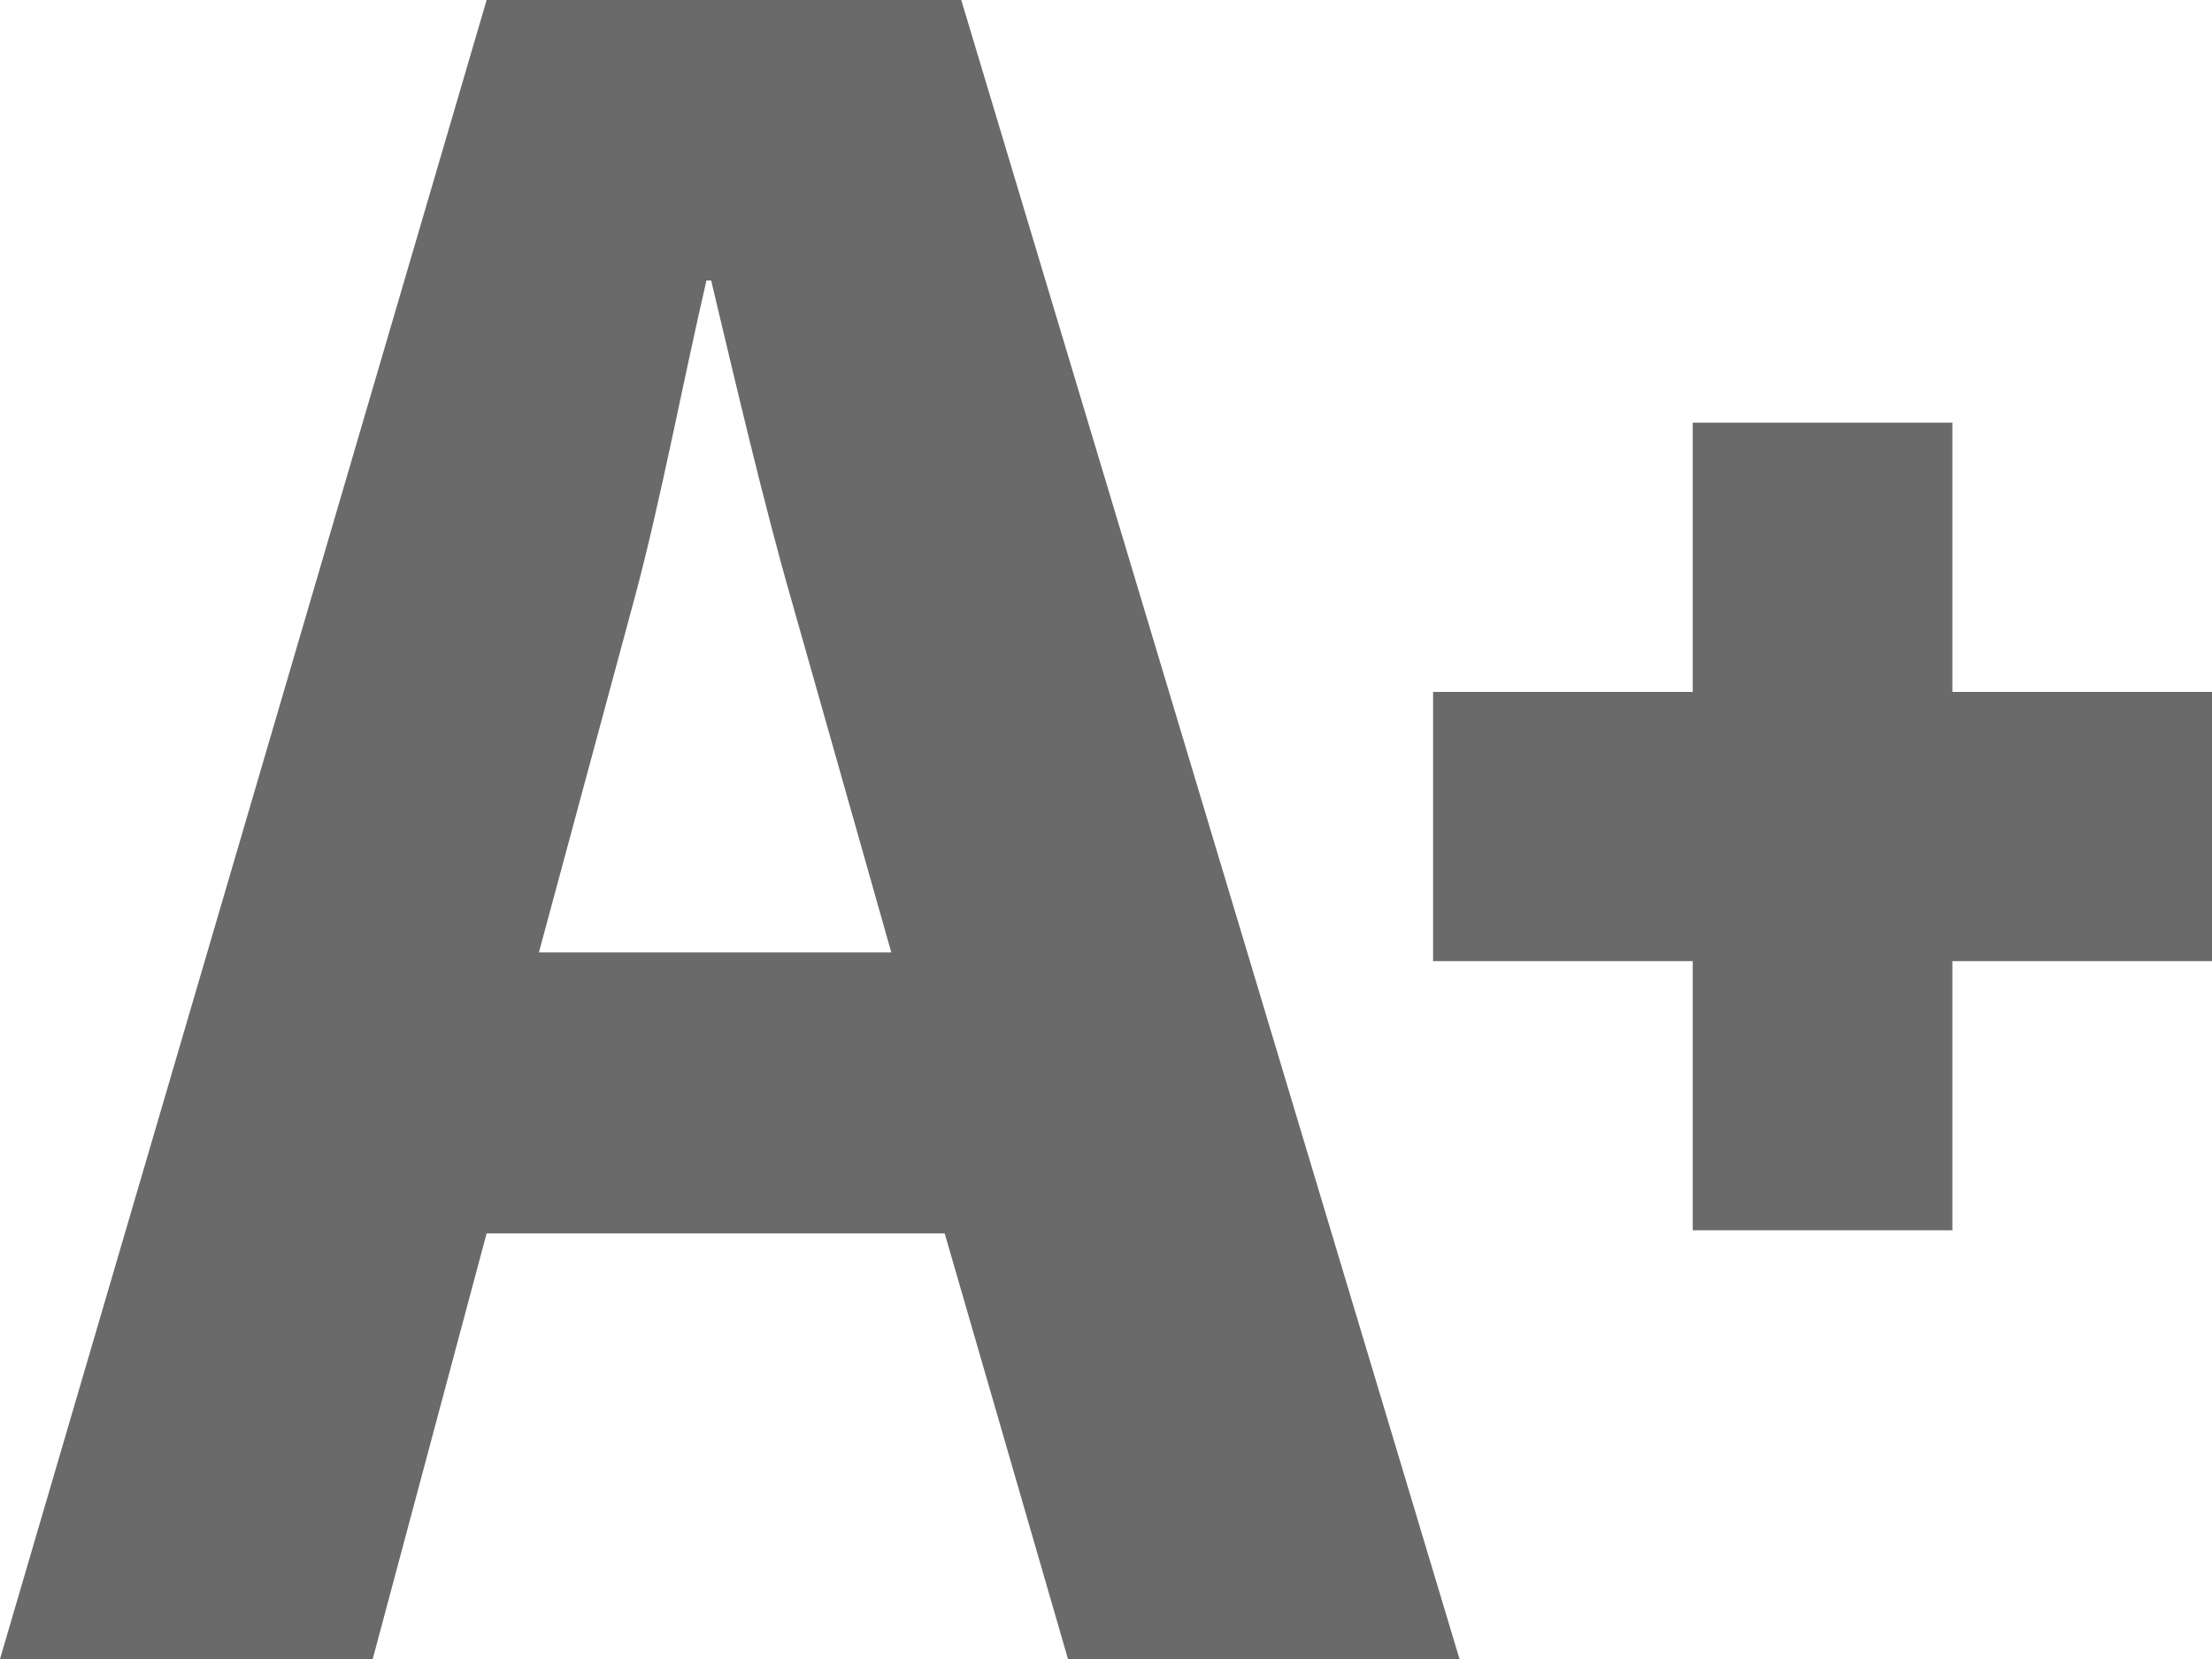 <svg width="16" height="12" viewBox="0 0 16 12" fill="none" xmlns="http://www.w3.org/2000/svg">
<path d="M3.52 0L0 12H2.696L3.52 8.921H6.833L7.725 12H10.557L6.953 0H3.52ZM3.898 6.889L4.585 4.345C4.774 3.649 4.944 2.741 5.11 2.029H5.144C5.314 2.741 5.521 3.633 5.726 4.345L6.447 6.889H3.898ZM16 6.952H14.122V8.899H12.244V6.952H10.366V5.005H12.244V3.057H14.122V5.005H16V6.952Z" fill="#6A6A6A"/>
</svg>
